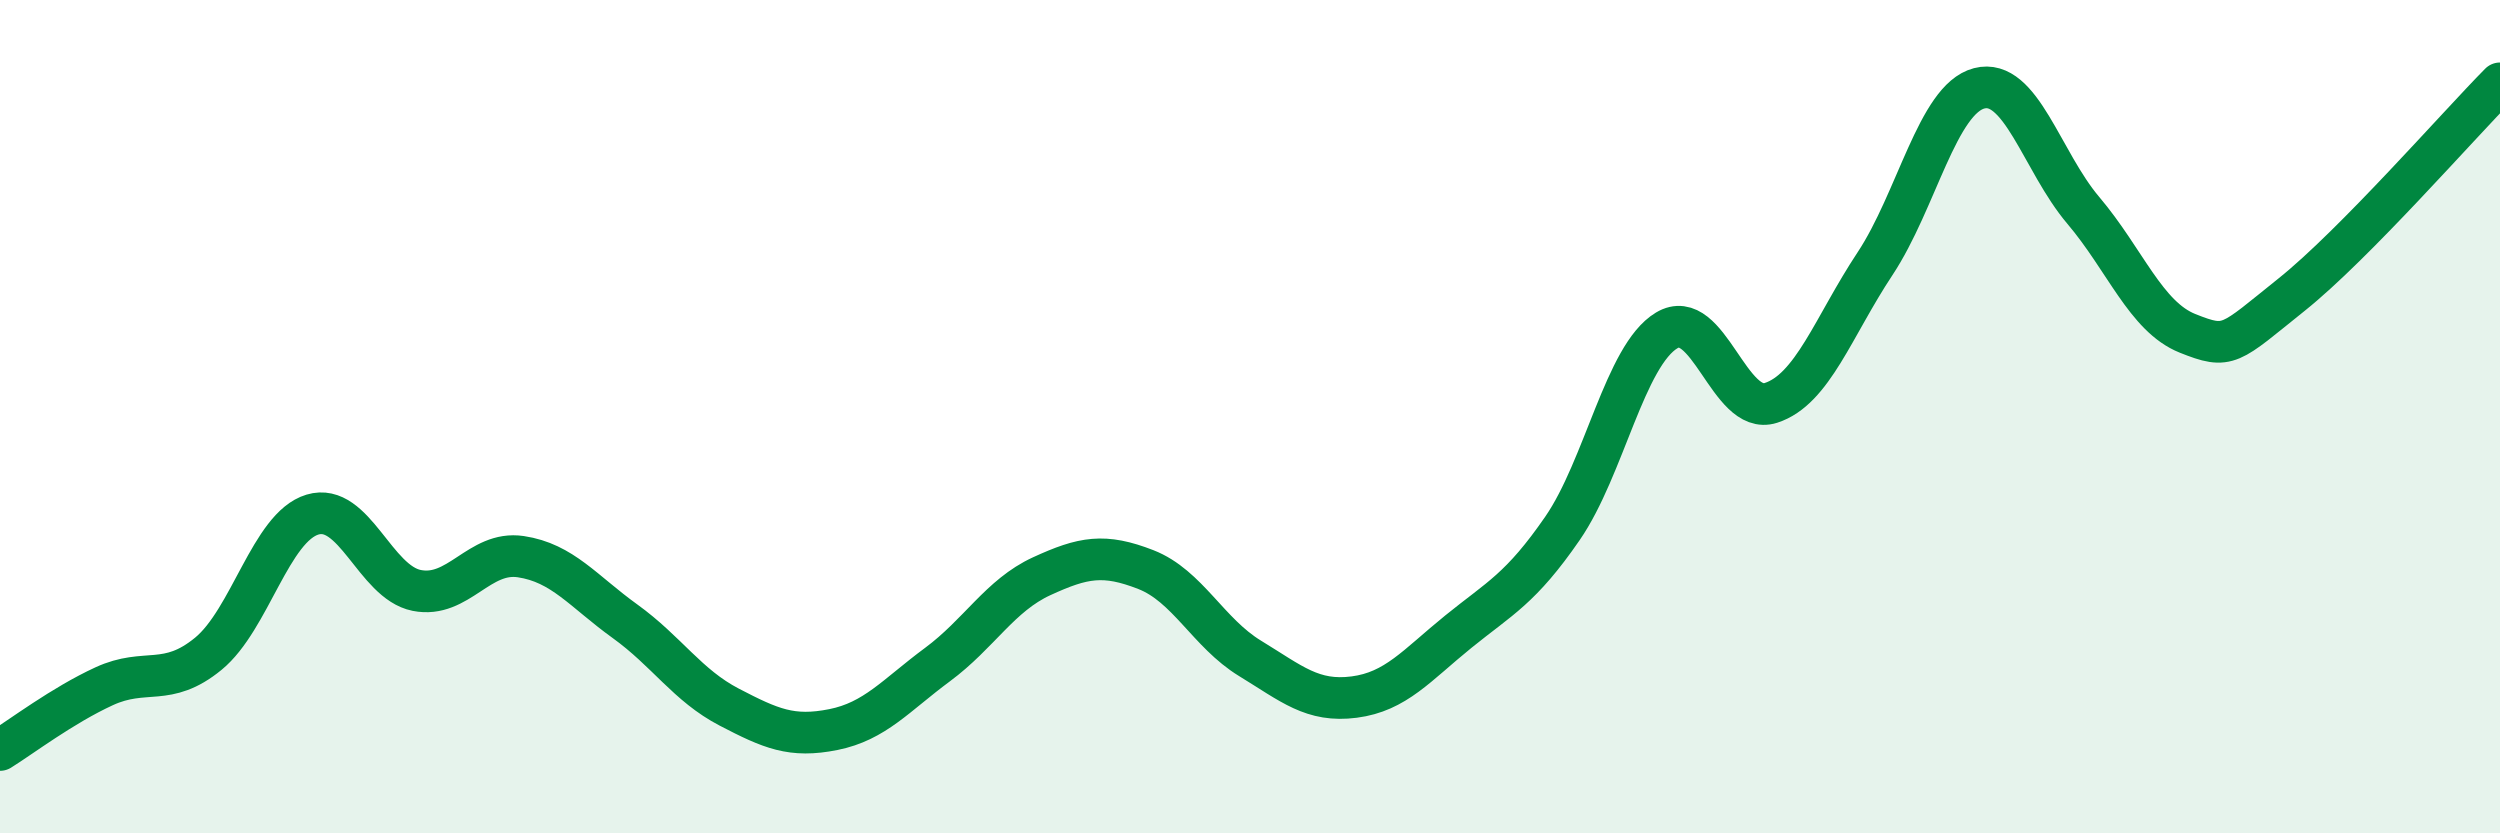 
    <svg width="60" height="20" viewBox="0 0 60 20" xmlns="http://www.w3.org/2000/svg">
      <path
        d="M 0,18 C 0.5,17.69 1.5,16.93 2.5,16.47 C 3.5,16.01 4,16.51 5,15.69 C 6,14.87 6.5,12.65 7.5,12.35 C 8.5,12.05 9,13.97 10,14.17 C 11,14.37 11.5,13.21 12.5,13.36 C 13.5,13.51 14,14.19 15,14.91 C 16,15.63 16.5,16.45 17.5,16.97 C 18.5,17.49 19,17.71 20,17.51 C 21,17.31 21.5,16.69 22.5,15.95 C 23.5,15.21 24,14.29 25,13.83 C 26,13.37 26.5,13.28 27.5,13.67 C 28.5,14.06 29,15.19 30,15.8 C 31,16.41 31.5,16.86 32.5,16.73 C 33.5,16.6 34,15.97 35,15.16 C 36,14.35 36.5,14.13 37.5,12.68 C 38.5,11.23 39,8.53 40,7.93 C 41,7.33 41.5,9.99 42.5,9.67 C 43.5,9.35 44,7.84 45,6.33 C 46,4.82 46.5,2.38 47.5,2.12 C 48.5,1.86 49,3.87 50,5.05 C 51,6.23 51.5,7.6 52.5,8 C 53.5,8.4 53.5,8.27 55,7.07 C 56.5,5.87 59,3.01 60,2L60 20L0 20Z"
        fill="#008740"
        opacity="0.1"
        stroke-linecap="round"
        stroke-linejoin="round"
      />
      <path
        d="M 0,18 C 0.5,17.69 1.5,16.93 2.5,16.47 C 3.5,16.01 4,16.51 5,15.69 C 6,14.87 6.5,12.65 7.5,12.35 C 8.5,12.05 9,13.97 10,14.17 C 11,14.37 11.5,13.21 12.5,13.36 C 13.5,13.51 14,14.19 15,14.91 C 16,15.63 16.5,16.45 17.5,16.97 C 18.5,17.49 19,17.71 20,17.51 C 21,17.31 21.5,16.69 22.5,15.95 C 23.5,15.21 24,14.29 25,13.83 C 26,13.37 26.5,13.28 27.5,13.67 C 28.5,14.06 29,15.19 30,15.8 C 31,16.41 31.5,16.86 32.5,16.73 C 33.5,16.6 34,15.97 35,15.16 C 36,14.35 36.5,14.13 37.5,12.68 C 38.5,11.23 39,8.53 40,7.93 C 41,7.33 41.5,9.99 42.5,9.67 C 43.5,9.35 44,7.84 45,6.33 C 46,4.82 46.5,2.38 47.5,2.12 C 48.5,1.86 49,3.87 50,5.05 C 51,6.23 51.5,7.6 52.5,8 C 53.5,8.4 53.5,8.27 55,7.07 C 56.5,5.87 59,3.01 60,2"
        stroke="#008740"
        stroke-width="1"
        fill="none"
        stroke-linecap="round"
        stroke-linejoin="round"
      />
    </svg>
  